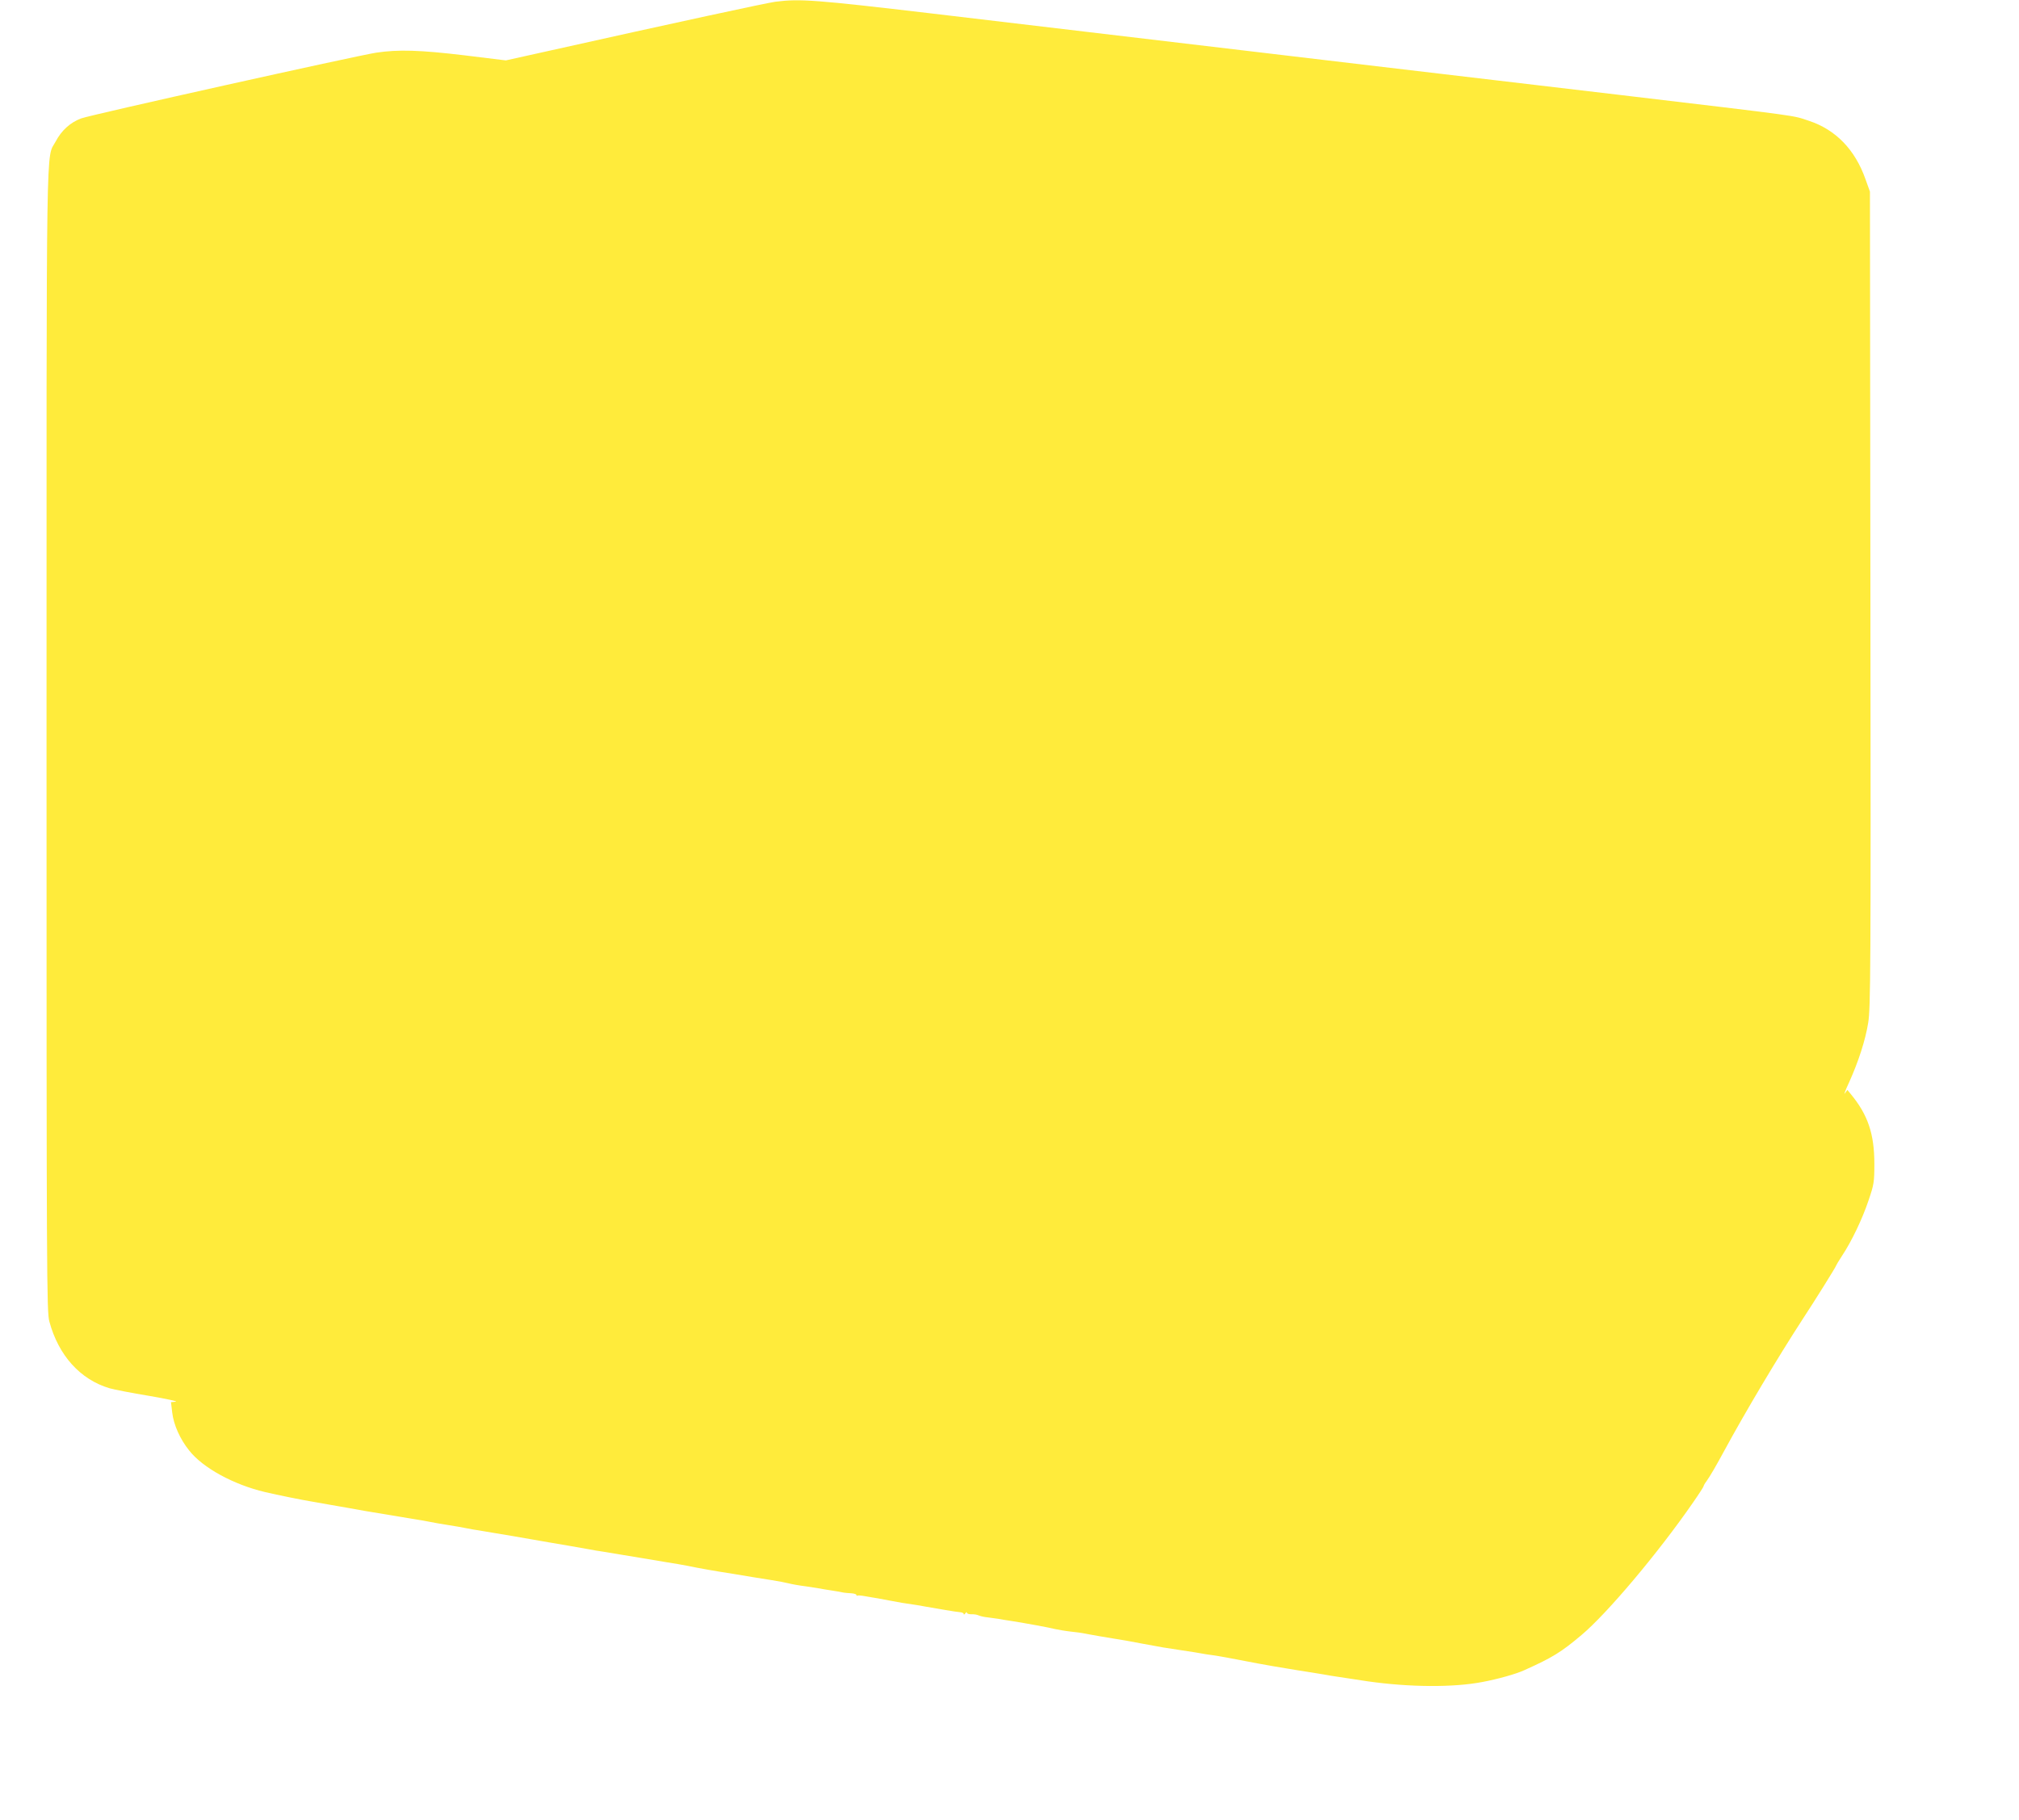 <?xml version="1.0" standalone="no"?>
<!DOCTYPE svg PUBLIC "-//W3C//DTD SVG 20010904//EN"
 "http://www.w3.org/TR/2001/REC-SVG-20010904/DTD/svg10.dtd">
<svg version="1.0" xmlns="http://www.w3.org/2000/svg"
 width="1280pt" height="1154pt" viewBox="0 0 1280 1154"
 preserveAspectRatio="xMidYMid meet">
<g transform="translate(0,1154) scale(0.1,-0.1)"
fill="#ffeb3b" stroke="none">
<path d="M4916 11529 c-58 -8 -606 -126 -1475 -320 l-234 -52 -261 32 c-284
34 -421 38 -561 17 -129 -20 -1810 -394 -1871 -417 -69 -26 -124 -76 -161
-146 -62 -118 -58 164 -58 -3793 0 -3425 1 -3629 18 -3690 58 -215 196 -368
382 -423 28 -8 140 -30 250 -48 110 -19 186 -35 169 -37 l-30 -3 8 -67 c9 -76
49 -167 107 -239 87 -111 282 -217 481 -264 81 -19 239 -51 290 -59 30 -5 81
-14 113 -20 31 -5 83 -15 115 -20 31 -6 84 -15 117 -21 72 -12 147 -24 235
-39 36 -6 79 -13 95 -16 17 -2 50 -8 75 -13 25 -5 79 -15 120 -21 41 -6 95
-16 120 -21 25 -5 59 -11 75 -13 17 -3 59 -10 95 -16 36 -6 90 -15 120 -20 30
-5 82 -14 115 -20 33 -6 85 -15 115 -20 51 -8 203 -35 260 -45 14 -3 54 -10
90 -15 36 -6 90 -15 120 -20 30 -5 82 -14 115 -19 33 -6 103 -17 155 -26 52
-8 115 -19 140 -24 72 -15 167 -32 290 -51 36 -6 90 -15 120 -20 30 -5 87 -14
125 -20 39 -6 86 -15 105 -20 19 -5 69 -14 110 -19 41 -6 82 -13 90 -14 8 -2
38 -7 65 -11 28 -4 61 -10 75 -13 14 -3 40 -5 58 -6 17 -1 32 -6 32 -11 0 -5
2 -7 5 -4 3 3 27 1 53 -4 26 -4 61 -11 77 -13 17 -3 53 -10 80 -15 57 -11 92
-17 150 -25 22 -3 51 -8 65 -11 83 -15 201 -35 228 -37 12 -1 22 -6 22 -12 0
-5 5 -3 10 5 5 8 10 10 10 4 0 -6 12 -10 28 -10 15 1 36 -2 46 -7 11 -5 38
-11 60 -13 22 -3 52 -7 66 -9 14 -3 52 -9 85 -14 94 -15 237 -41 275 -51 19
-4 64 -12 100 -16 36 -4 67 -8 70 -9 5 -1 74 -14 110 -20 8 -1 49 -8 90 -15
41 -6 120 -20 175 -31 134 -25 145 -27 260 -44 55 -8 111 -17 125 -20 13 -3
42 -7 65 -10 22 -3 63 -10 90 -15 171 -33 264 -50 295 -55 19 -3 60 -10 90
-15 30 -5 100 -17 155 -25 55 -9 111 -18 125 -21 31 -5 129 -20 230 -35 266
-38 545 -40 730 -4 96 18 214 51 265 75 178 80 233 114 362 223 162 136 487
522 706 839 37 53 67 100 67 103 0 4 8 19 19 33 24 34 60 96 112 192 135 249
337 588 494 830 79 120 215 338 215 344 0 2 17 31 38 63 60 90 129 234 168
351 34 100 37 115 37 232 0 190 -41 311 -149 442 l-22 27 -16 -22 c-8 -12 3
19 26 68 60 133 104 268 122 380 15 91 17 330 14 2685 l-3 2585 -28 78 c-66
188 -189 315 -359 371 -109 36 -20 24 -1215 166 -420 49 -1106 131 -1525 180
-806 96 -1637 194 -2825 335 -732 86 -831 94 -987 74z"/>
</g>
</svg>
